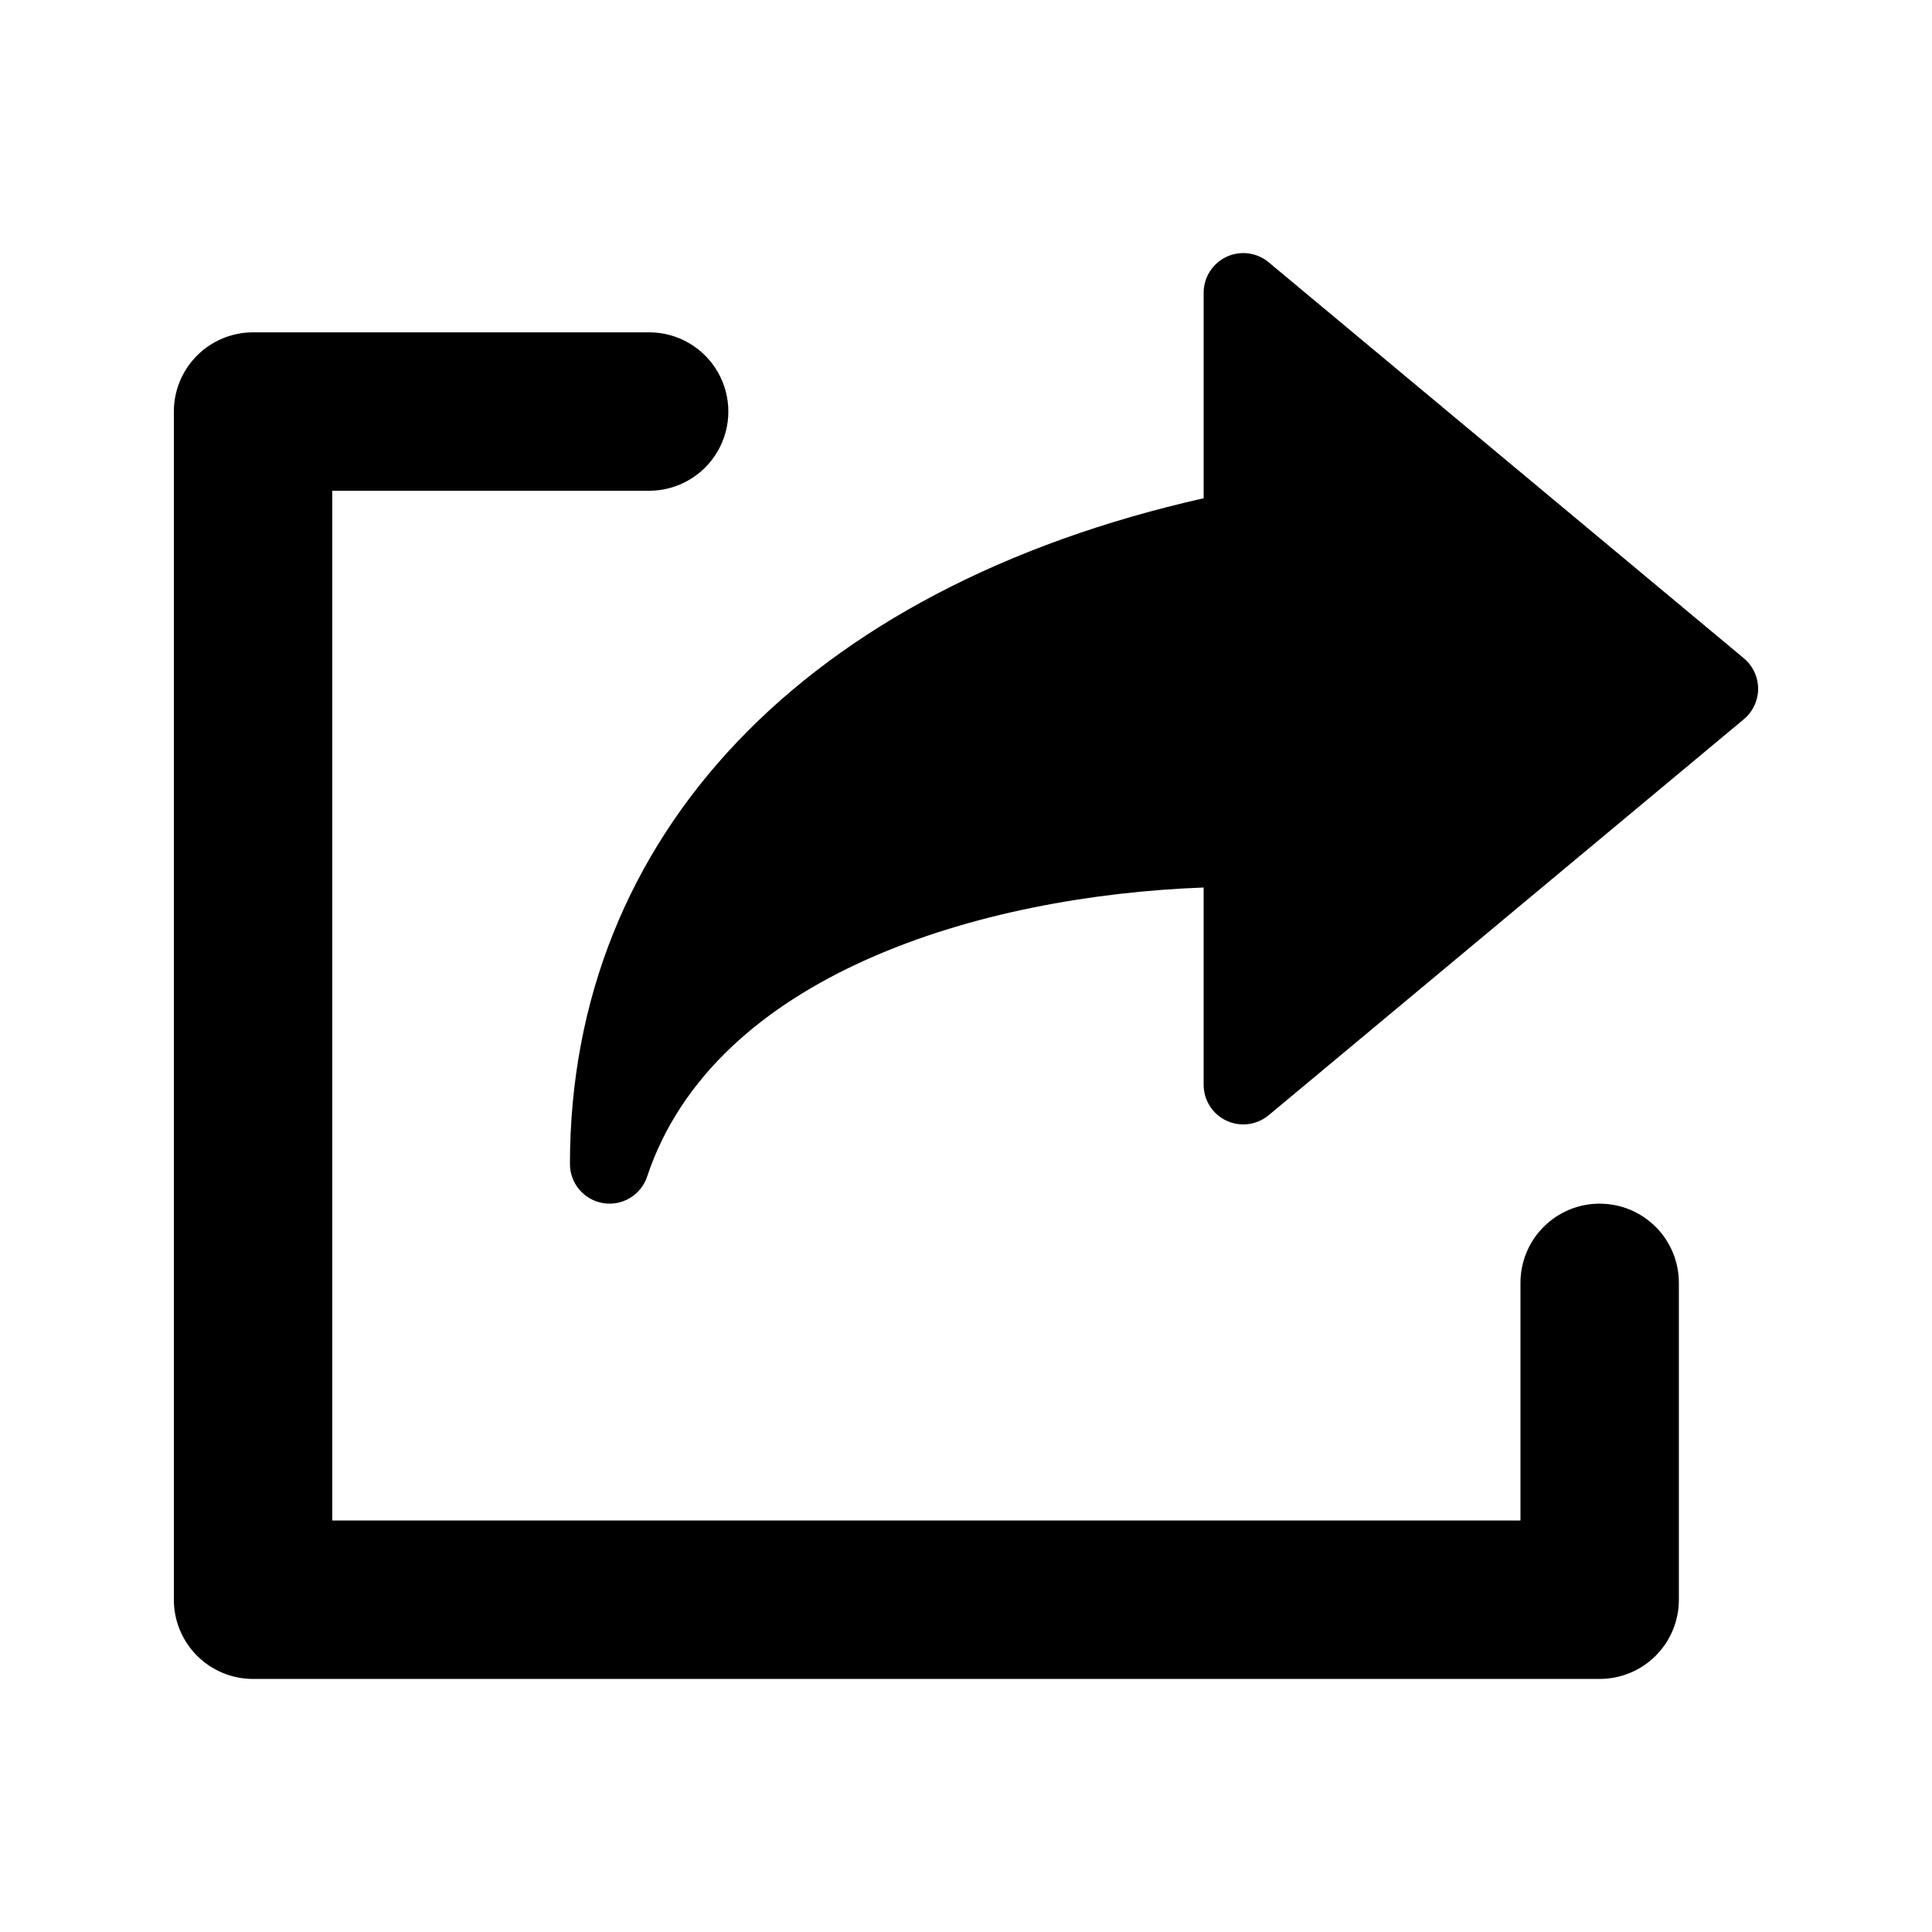 <?xml version="1.0" encoding="UTF-8"?>
<!-- Uploaded to: SVG Repo, www.svgrepo.com, Generator: SVG Repo Mixer Tools -->
<svg fill="#000000" width="800px" height="800px" version="1.1" viewBox="144 144 512 512" xmlns="http://www.w3.org/2000/svg">
 <g>
  <path d="m606.15 318.46-125.95-104.96c-3.133-2.606-7.484-3.164-11.172-1.434-3.691 1.727-6.047 5.43-6.047 9.504v54.473c-105.35 23.742-167.94 89.23-167.94 176.44 0 5.144 3.734 9.531 8.816 10.359 5.082 0.824 10.012-2.156 11.641-7.039 17.816-53.488 88.273-74.41 147.48-76.602v52.289c0.004 4.07 2.359 7.773 6.047 9.5 3.688 1.727 8.039 1.168 11.172-1.434l125.95-104.96c2.391-2 3.769-4.953 3.769-8.066 0-3.117-1.379-6.07-3.769-8.066z"/>
  <path d="m567.93 462.98c-5.566-0.004-10.906 2.207-14.844 6.144s-6.148 9.277-6.148 14.844v62.977h-314.88v-272.89h83.969c7.5 0 14.43-4 18.18-10.496 3.75-6.496 3.75-14.496 0-20.992s-10.68-10.496-18.18-10.496h-104.96c-5.566 0-10.91 2.211-14.844 6.144-3.938 3.938-6.148 9.277-6.148 14.848v314.88c0 5.57 2.211 10.91 6.148 14.848 3.934 3.938 9.277 6.148 14.844 6.144h356.86c5.57 0.004 10.91-2.207 14.848-6.144s6.148-9.277 6.144-14.848v-83.969c0.004-5.566-2.207-10.906-6.144-14.844s-9.277-6.148-14.848-6.144z"/>
 </g>
</svg>